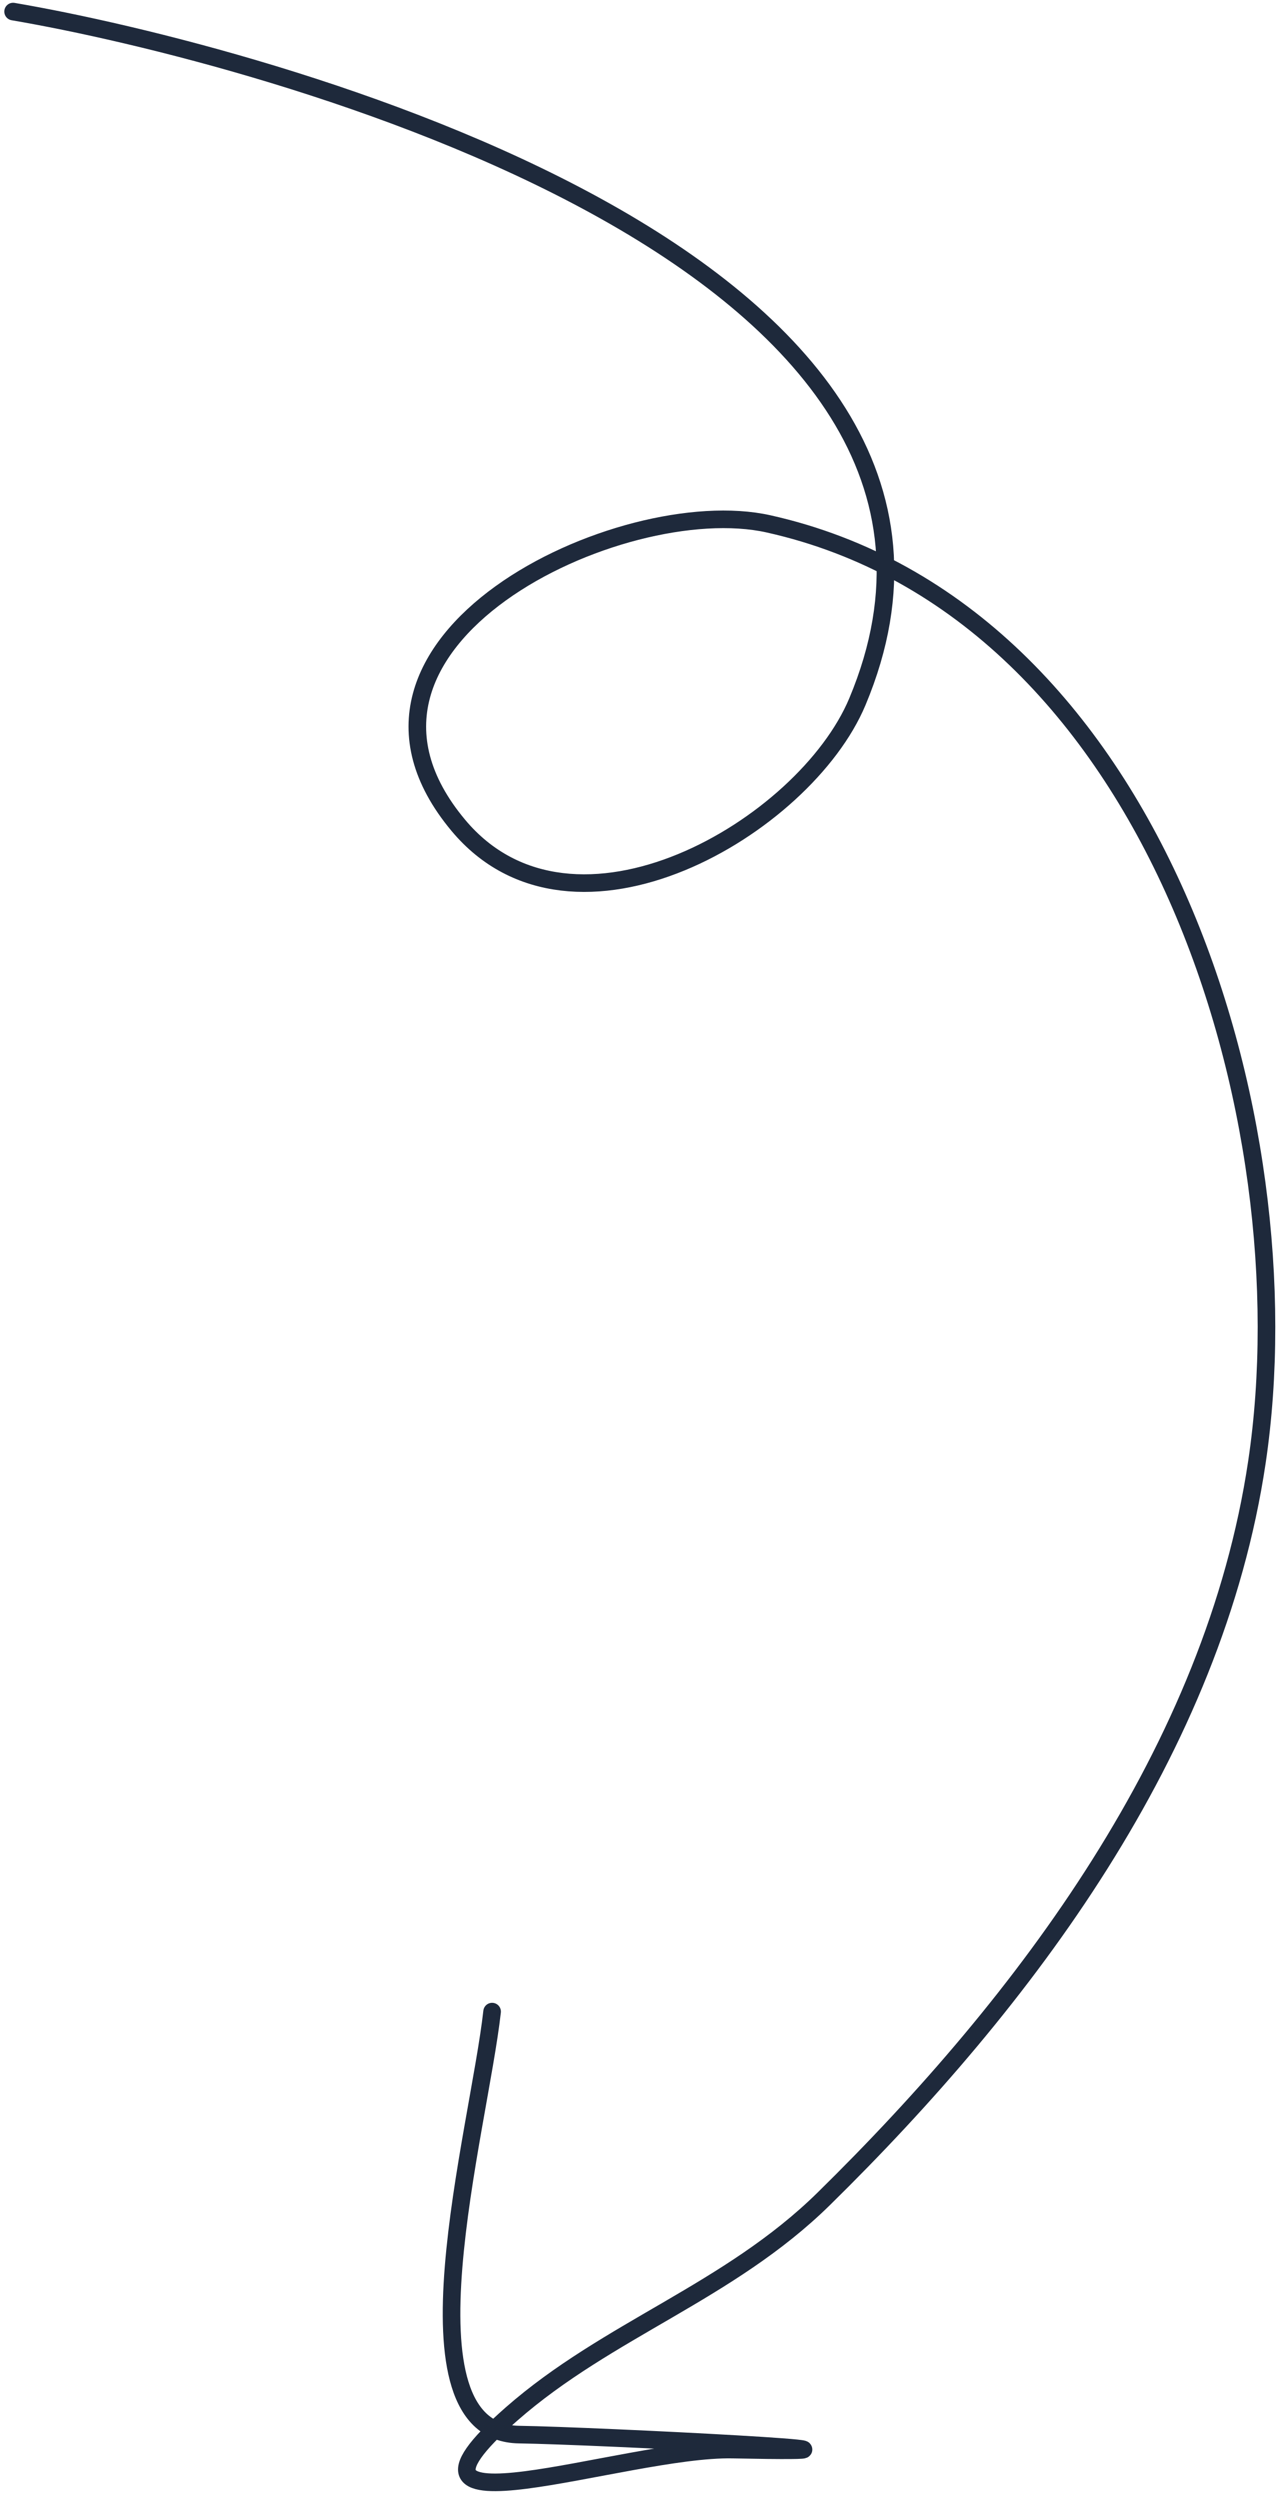 <svg xmlns="http://www.w3.org/2000/svg" width="73" height="142" viewBox="0 0 73 142" fill="none"><path d="M0.744 0.657C14.59 3.023 59.254 14.692 48.707 39.858C45.72 46.986 32.575 54.707 26.036 46.878C17.316 36.438 35.302 27.89 43.657 29.755C65.668 34.668 74.306 63.568 71.405 83.046C68.969 99.404 58.263 113.629 46.791 124.899C41.409 130.186 34.532 132.316 29.061 137.114C20.597 144.538 35.486 139.012 41.621 139.136C54.156 139.388 33.814 138.347 29.492 138.285C22.36 138.183 27.205 121.007 27.956 114.259" stroke="#1E293B" stroke-linecap="round"></path></svg>